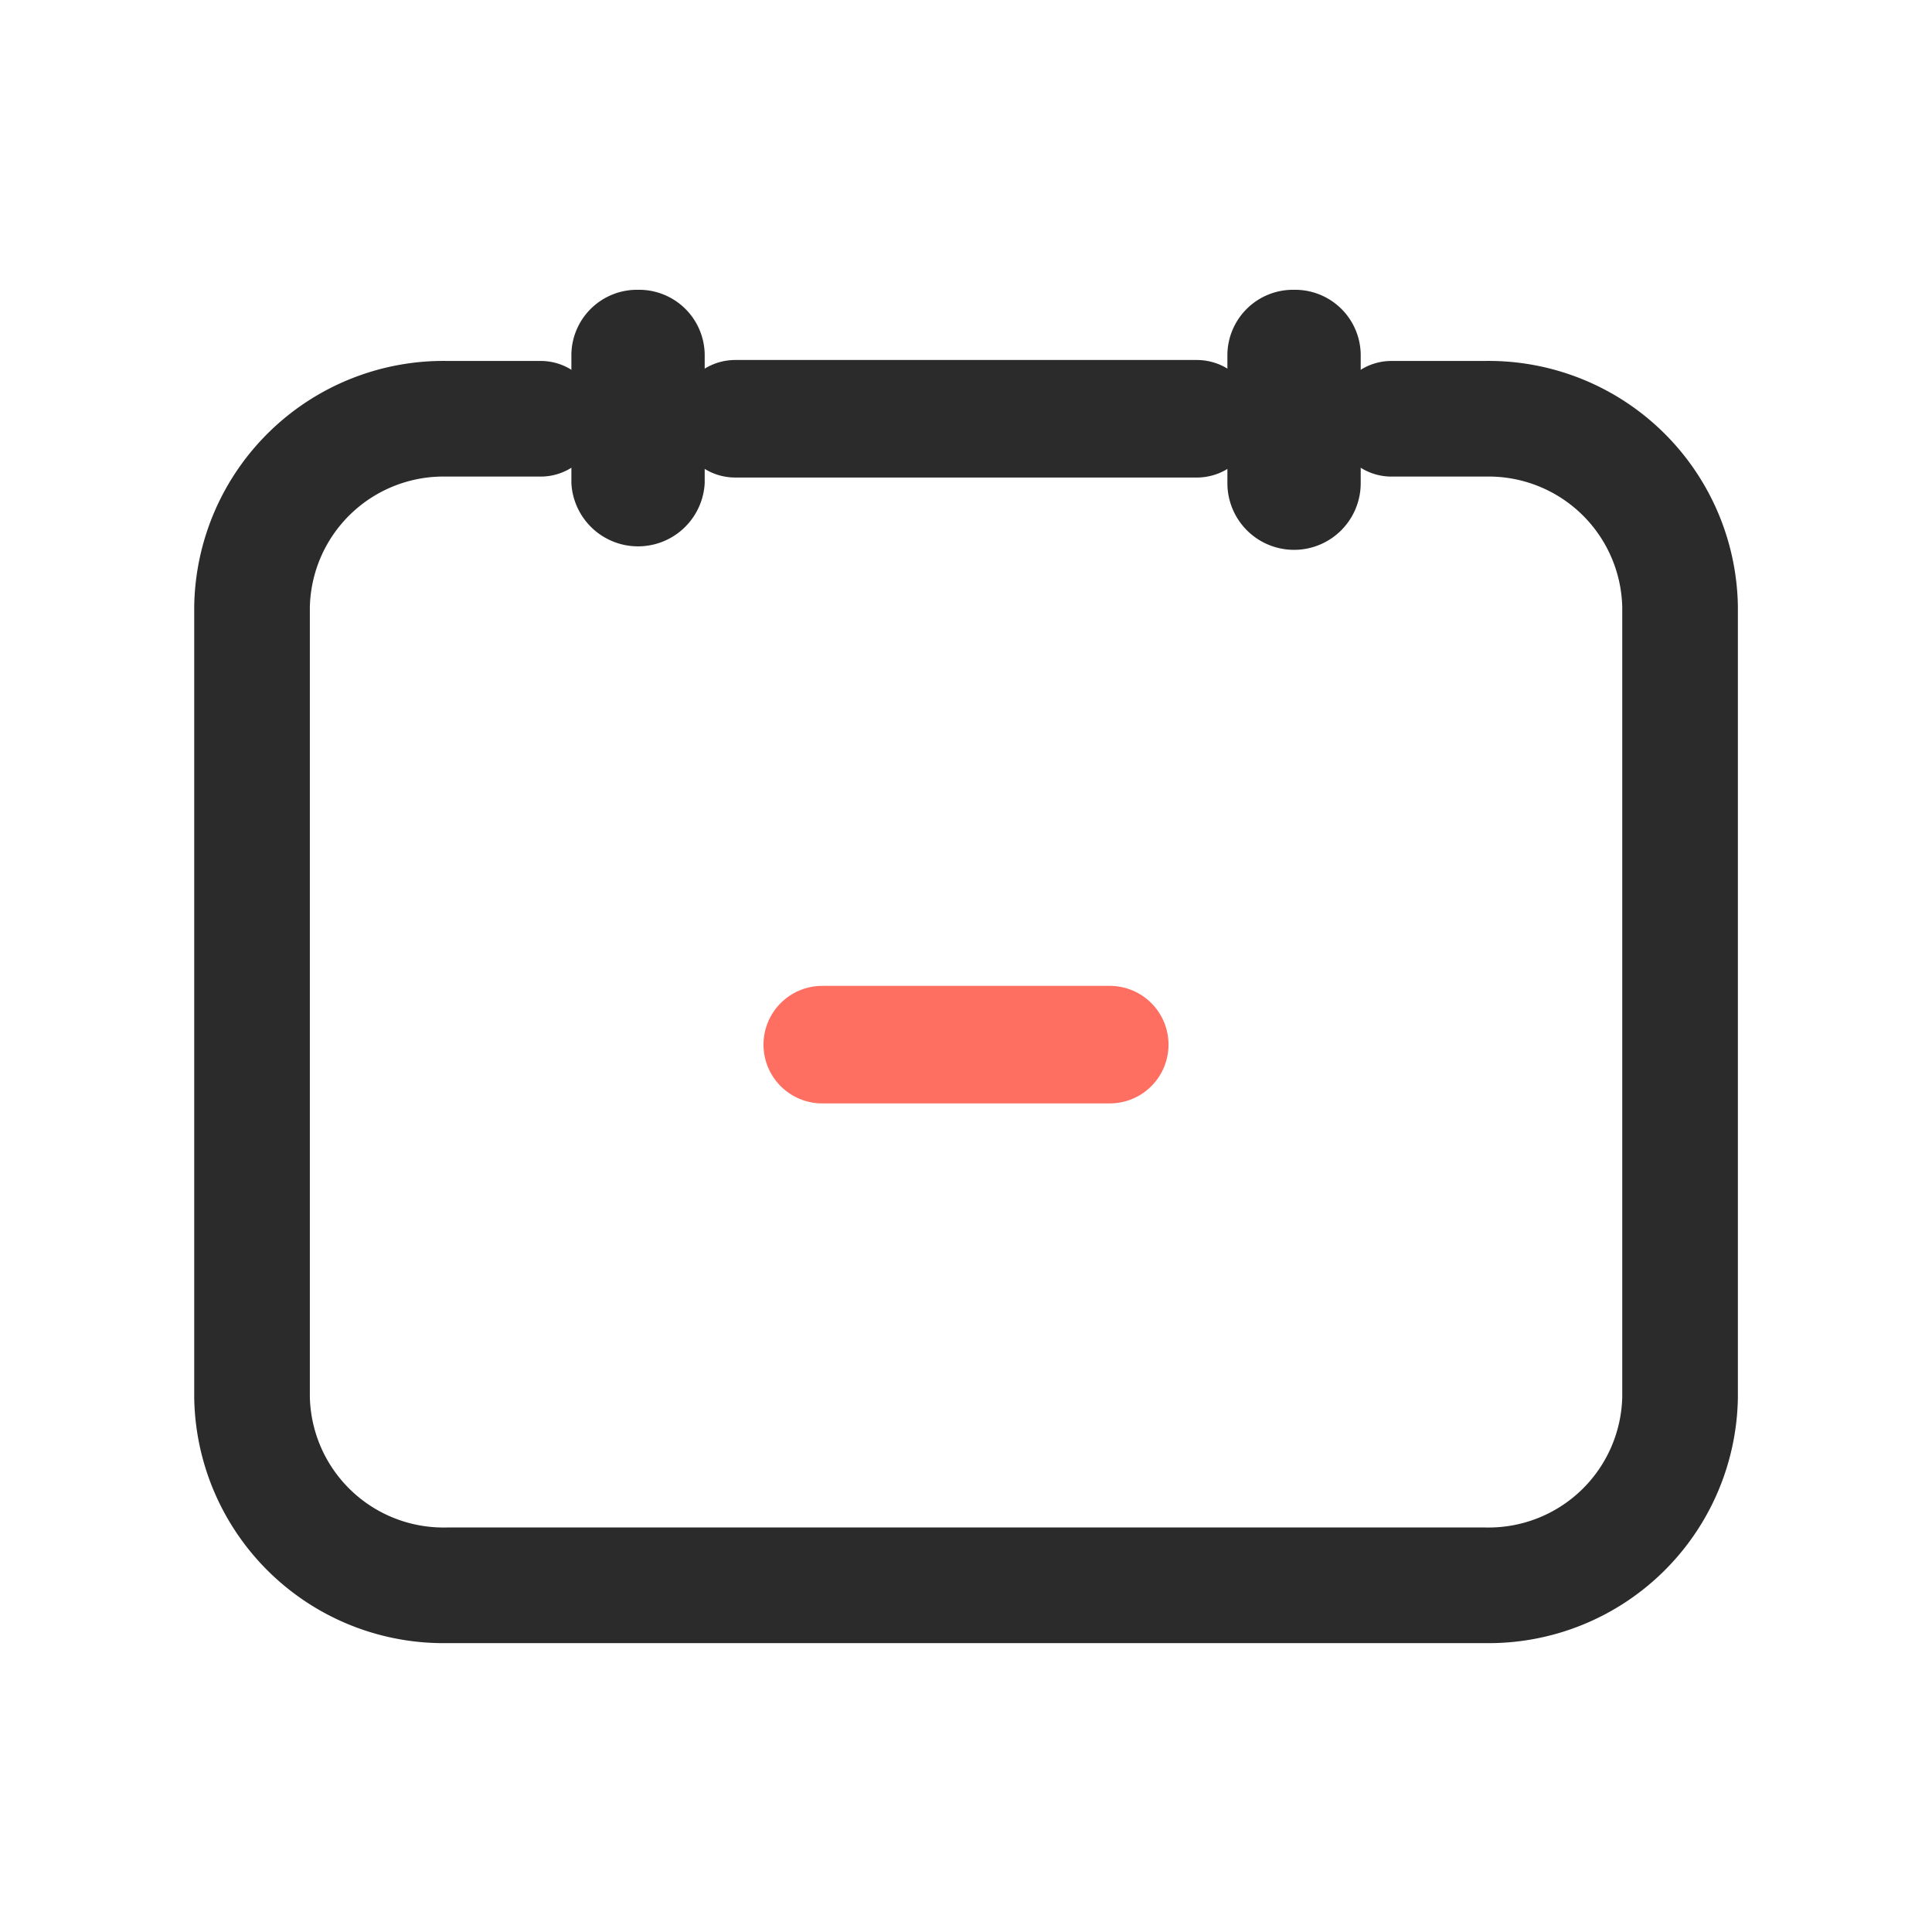 <svg xmlns="http://www.w3.org/2000/svg" width="20" height="20" viewBox="0 0 20 20">
    <g data-name="그룹 212">
        <path data-name="패스 1537" d="M31.614 126.384a.679.679 0 0 0-.69.667v1.335a.691.691 0 0 0 1.38 0v-1.335a.679.679 0 0 0-.69-.667z" style="fill:#2b2b2b" transform="translate(-25.009 -123.384)"/>
        <path data-name="패스 1538" d="M38.405 126.384a.679.679 0 0 0-.69.667v1.335a.69.69 0 0 0 1.38 0v-1.335a.679.679 0 0 0-.69-.667z" style="fill:#2b2b2b" transform="translate(-25.009 -123.384)"/>
    </g>
    <g data-name="그룹 213">
        <path data-name="패스 1539" d="M30.606 127.719h-.974a1.982 1.982 0 0 0-2.014 1.948v8.181a1.982 1.982 0 0 0 2.014 1.947h10.755a1.982 1.982 0 0 0 2.014-1.947v-8.181a1.982 1.982 0 0 0-2.014-1.948h-.974" style="stroke-width:1.197px;stroke-linecap:round;stroke-linejoin:round;stroke:#2b2b2b;fill:none" transform="translate(-25.009 -123.384)"/>
        <path data-name="선 104" transform="translate(7.612 4.335)" style="stroke-width:1.217px;stroke-linecap:round;stroke-linejoin:round;stroke:#2b2b2b;fill:none" d="M4.777 0H0"/>
    </g>
    <path data-name="선 105" transform="translate(8.512 10.814)" style="stroke:#ff6f61;stroke-width:1.217px;stroke-linecap:round;stroke-linejoin:round;fill:none" d="M0 0h2.976"/>
</svg>
